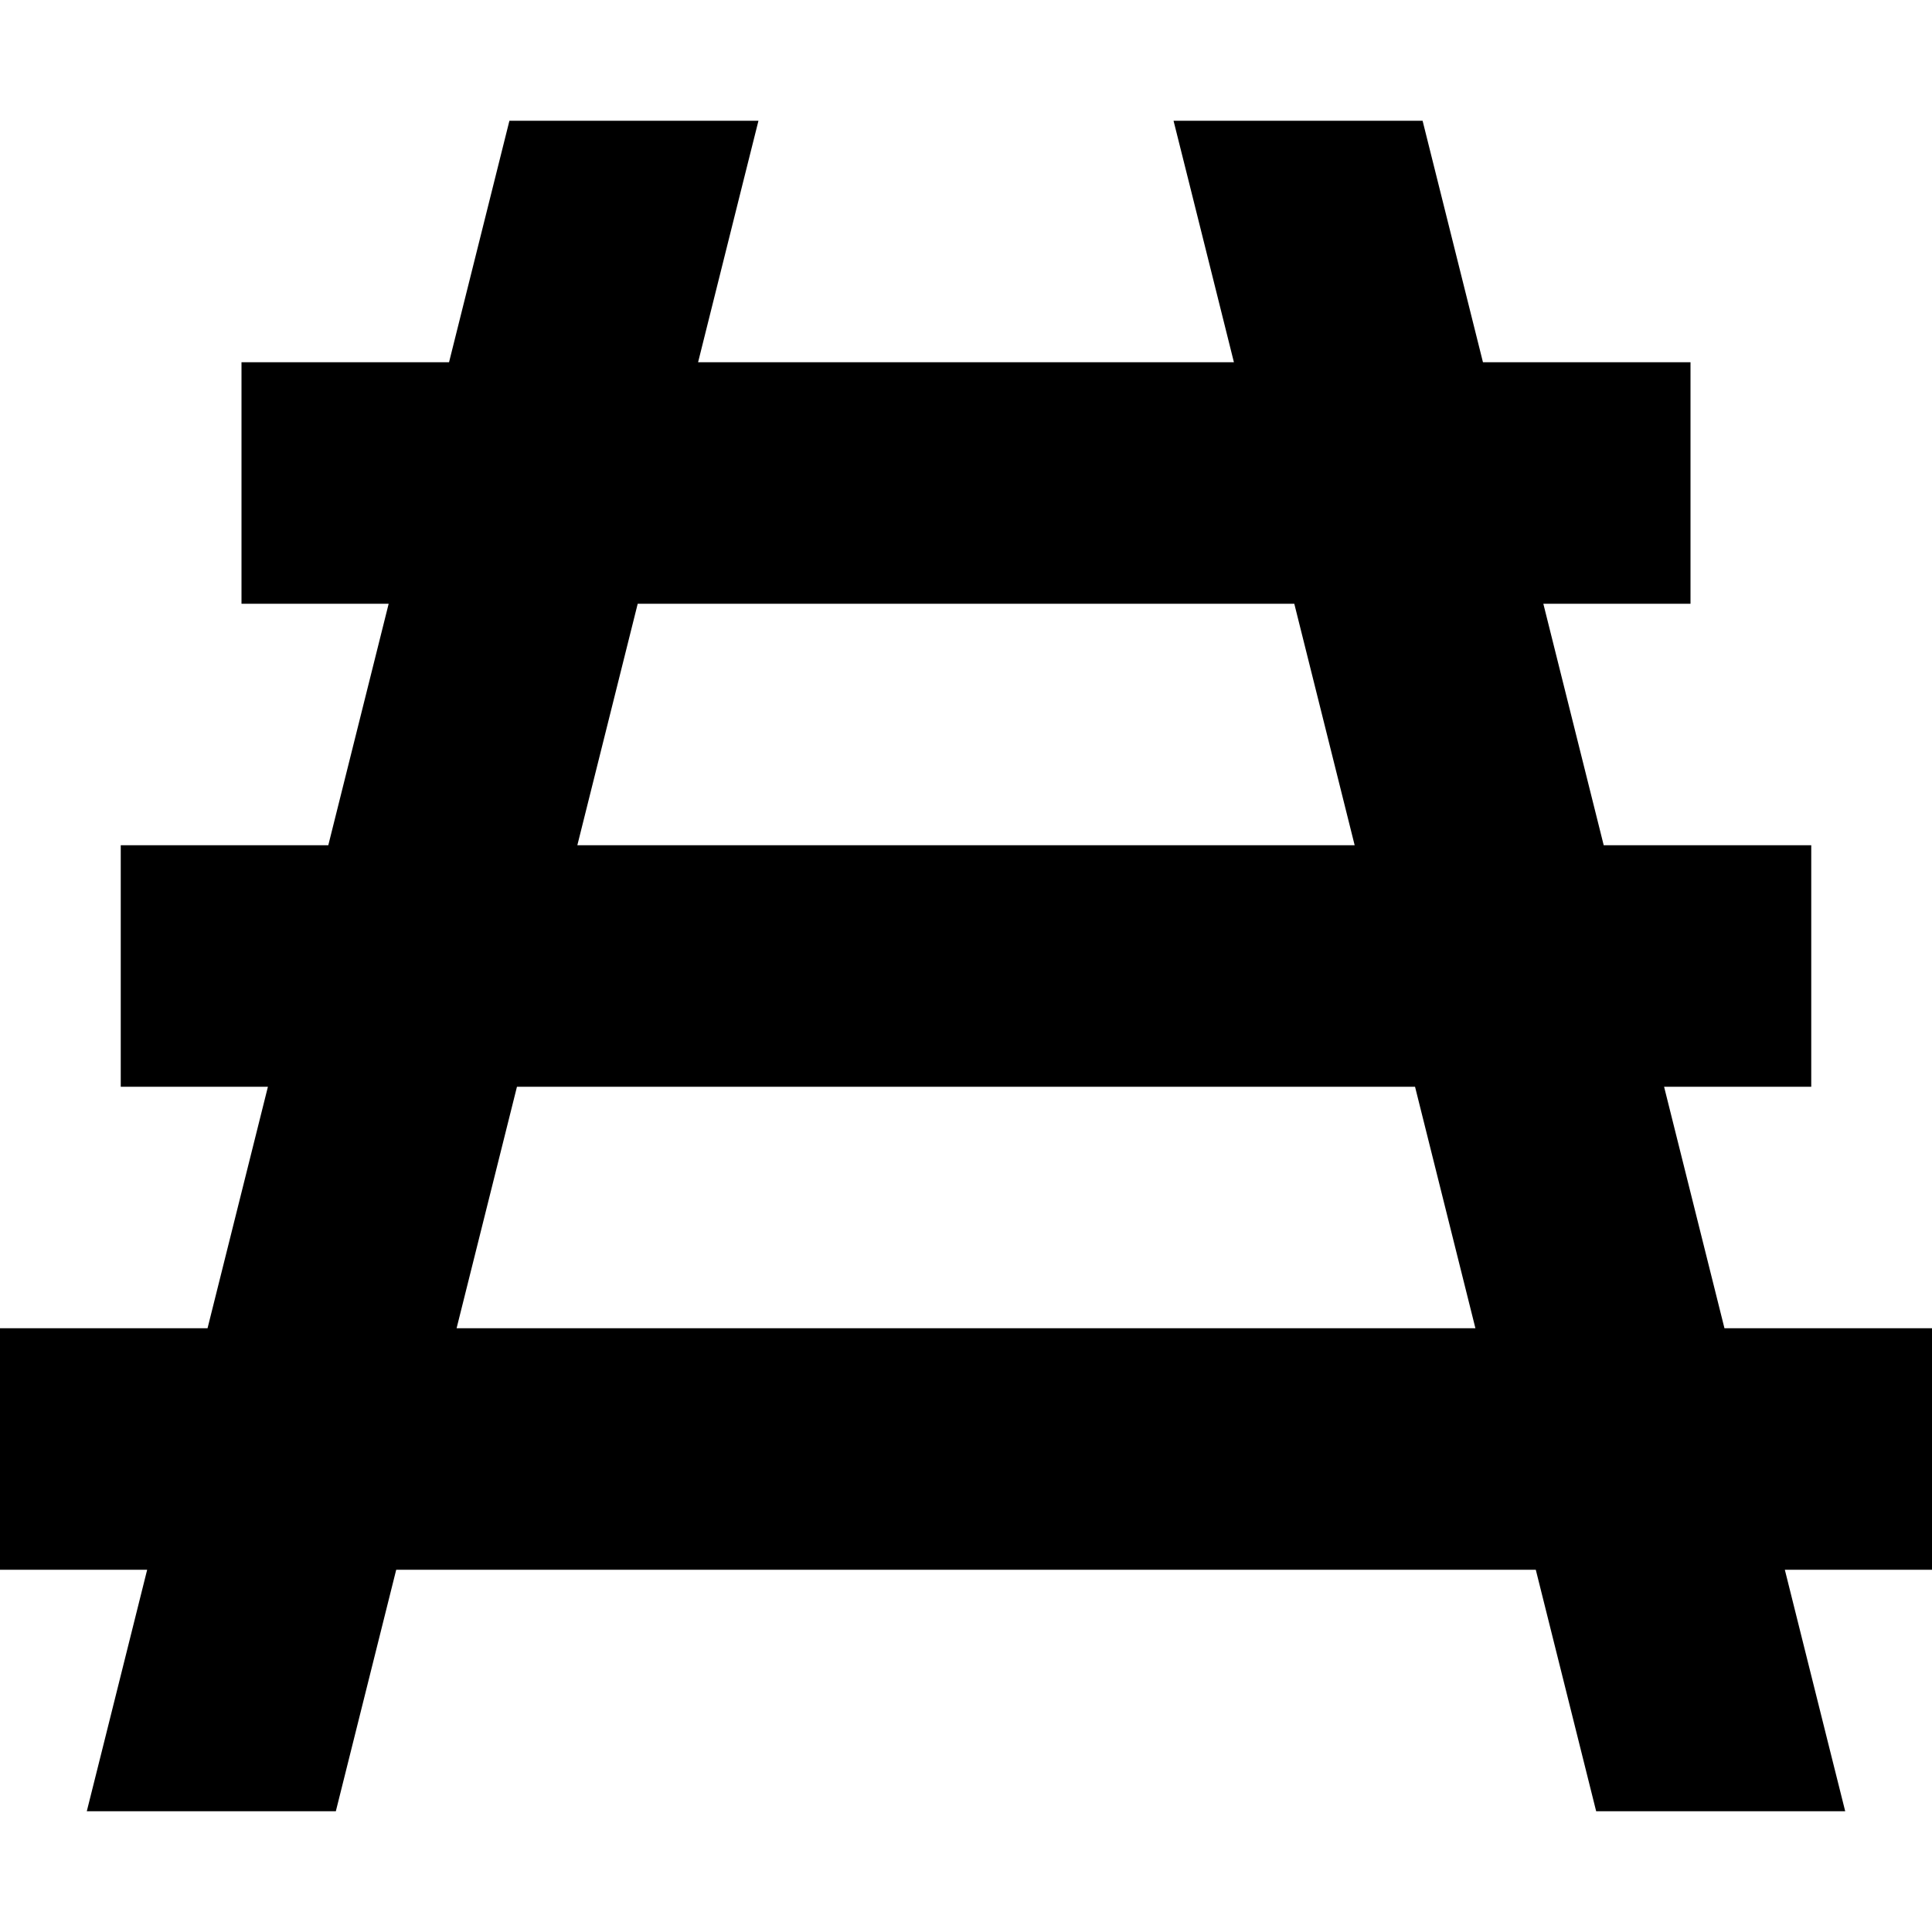 <svg xmlns="http://www.w3.org/2000/svg" viewBox="0 0 512 512"><!--! Font Awesome Pro 7.0.0 by @fontawesome - https://fontawesome.com License - https://fontawesome.com/license (Commercial License) Copyright 2025 Fonticons, Inc. --><path fill="currentColor" d="M119 96l16-64 66 0c-.3 1.1-5.6 22.4-16 64l142 0c-10.4-41.6-15.7-62.9-16-64l66 0 16 64 55 0 0 64-39 0 16 64 55 0 0 64-39 0 16 64 55 0 0 64-39 0c10.4 41.6 15.7 62.9 16 64l-66 0-16-64-302 0-16 64-66 0c.3-1.1 5.6-22.4 16-64l-39 0 0-64 55 0 16-64-39 0 0-64 55 0 16-64-39 0 0-64 55 0zm50 64l-16 64 206 0-16-64-174 0zM375 288l-238 0-16 64 270 0-16-64z"/></svg>
